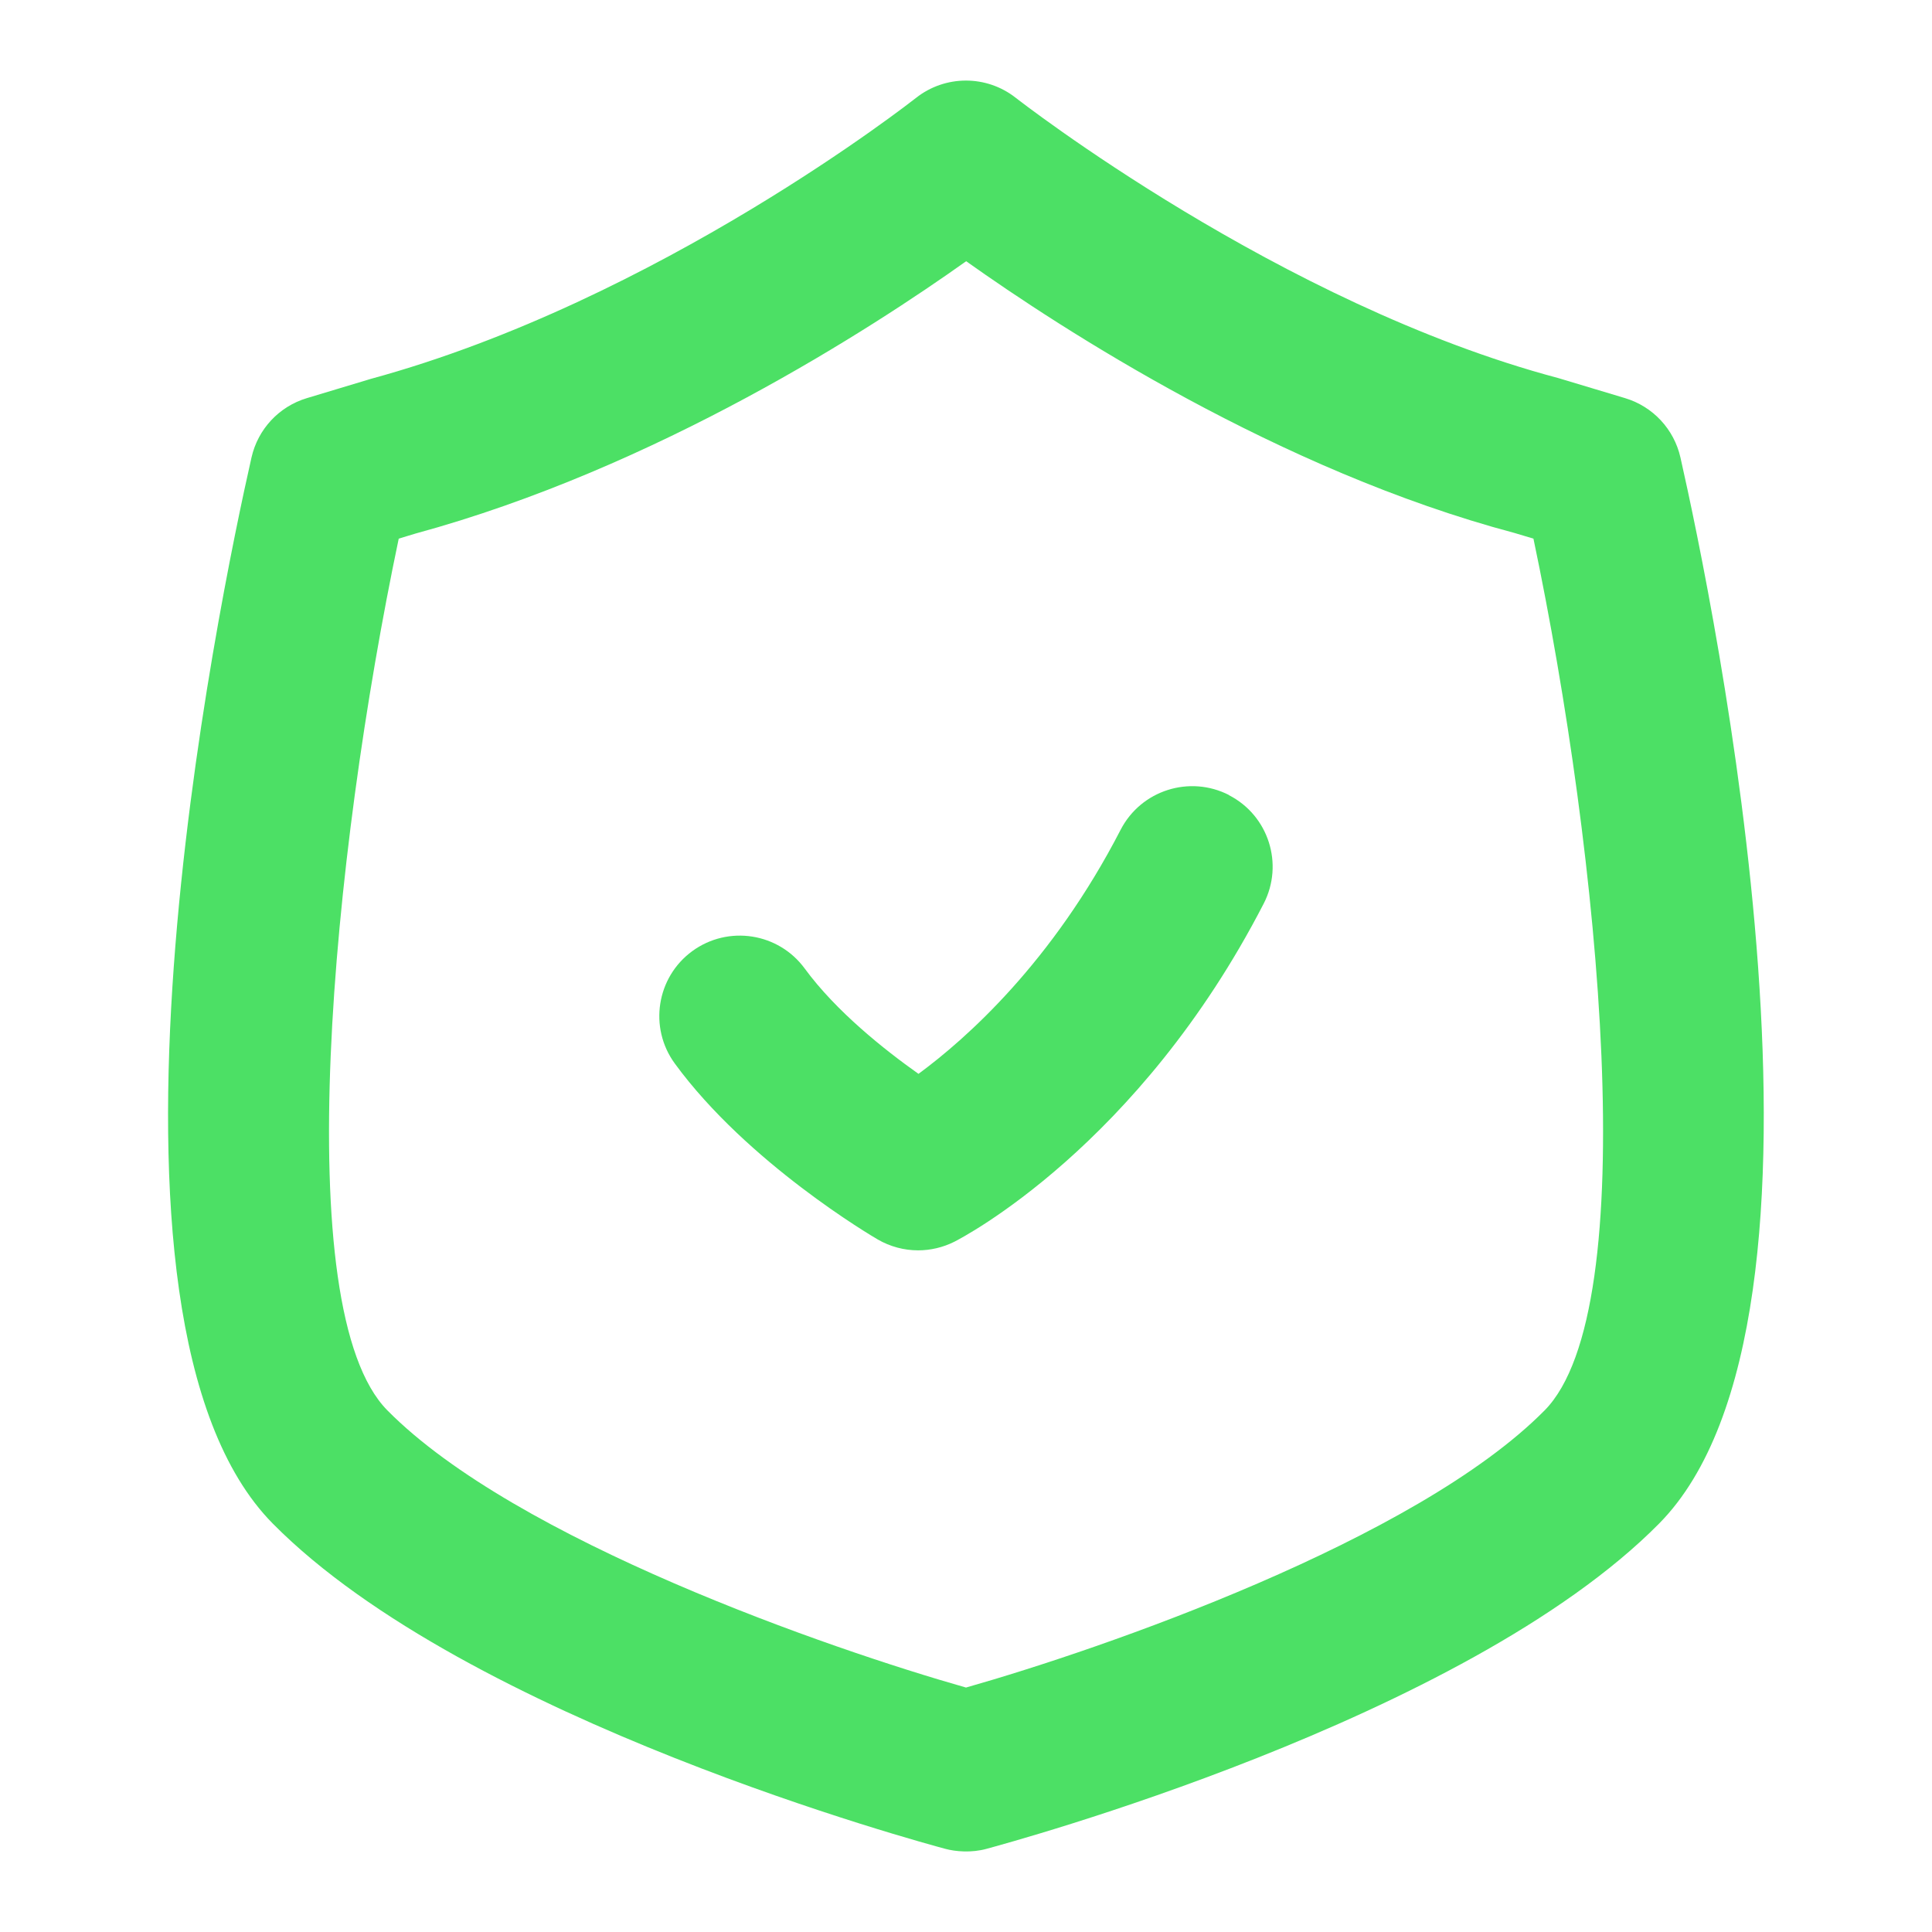 <svg width="34" height="34" viewBox="0 0 34 34" fill="none" xmlns="http://www.w3.org/2000/svg">
<path d="M29.573 8.051C29.46 7.552 29.088 7.154 28.6 7.007L27.425 6.654C22.531 5.354 17.922 1.757 17.875 1.721C17.36 1.316 16.633 1.317 16.119 1.724C16.073 1.759 11.593 5.287 6.528 6.667L5.399 7.007C4.91 7.154 4.539 7.552 4.426 8.051C3.86 10.549 1.22 23.189 4.8 26.812C8.221 30.273 16.293 32.444 16.634 32.536C16.812 32.585 17.099 32.61 17.363 32.536C17.703 32.442 25.776 30.273 29.198 26.812C32.776 23.189 30.138 10.549 29.573 8.051ZM27.183 24.82C24.919 27.111 19.38 29.023 17 29.698C14.619 29.022 9.079 27.109 6.817 24.82C5.063 23.045 5.845 15.058 7.017 9.479L7.311 9.39C11.559 8.234 15.345 5.776 17.003 4.597C18.677 5.787 22.512 8.28 26.655 9.38L26.986 9.479C28.158 15.058 28.938 23.044 27.183 24.82Z" fill="#4CE065"/>
<path d="M21.63 13.992C20.936 13.636 20.081 13.906 19.721 14.603C18.52 16.933 17.009 18.276 16.164 18.898C15.563 18.473 14.715 17.799 14.162 17.045C13.701 16.416 12.817 16.276 12.183 16.738C11.552 17.2 11.414 18.085 11.876 18.717C13.154 20.465 15.351 21.757 15.444 21.811C15.664 21.939 15.911 22.004 16.157 22.004C16.375 22.004 16.595 21.953 16.796 21.852C16.926 21.786 20.035 20.179 22.239 15.902C22.597 15.207 22.325 14.352 21.628 13.994L21.63 13.992Z" fill="#4CE065"/>
</svg>

